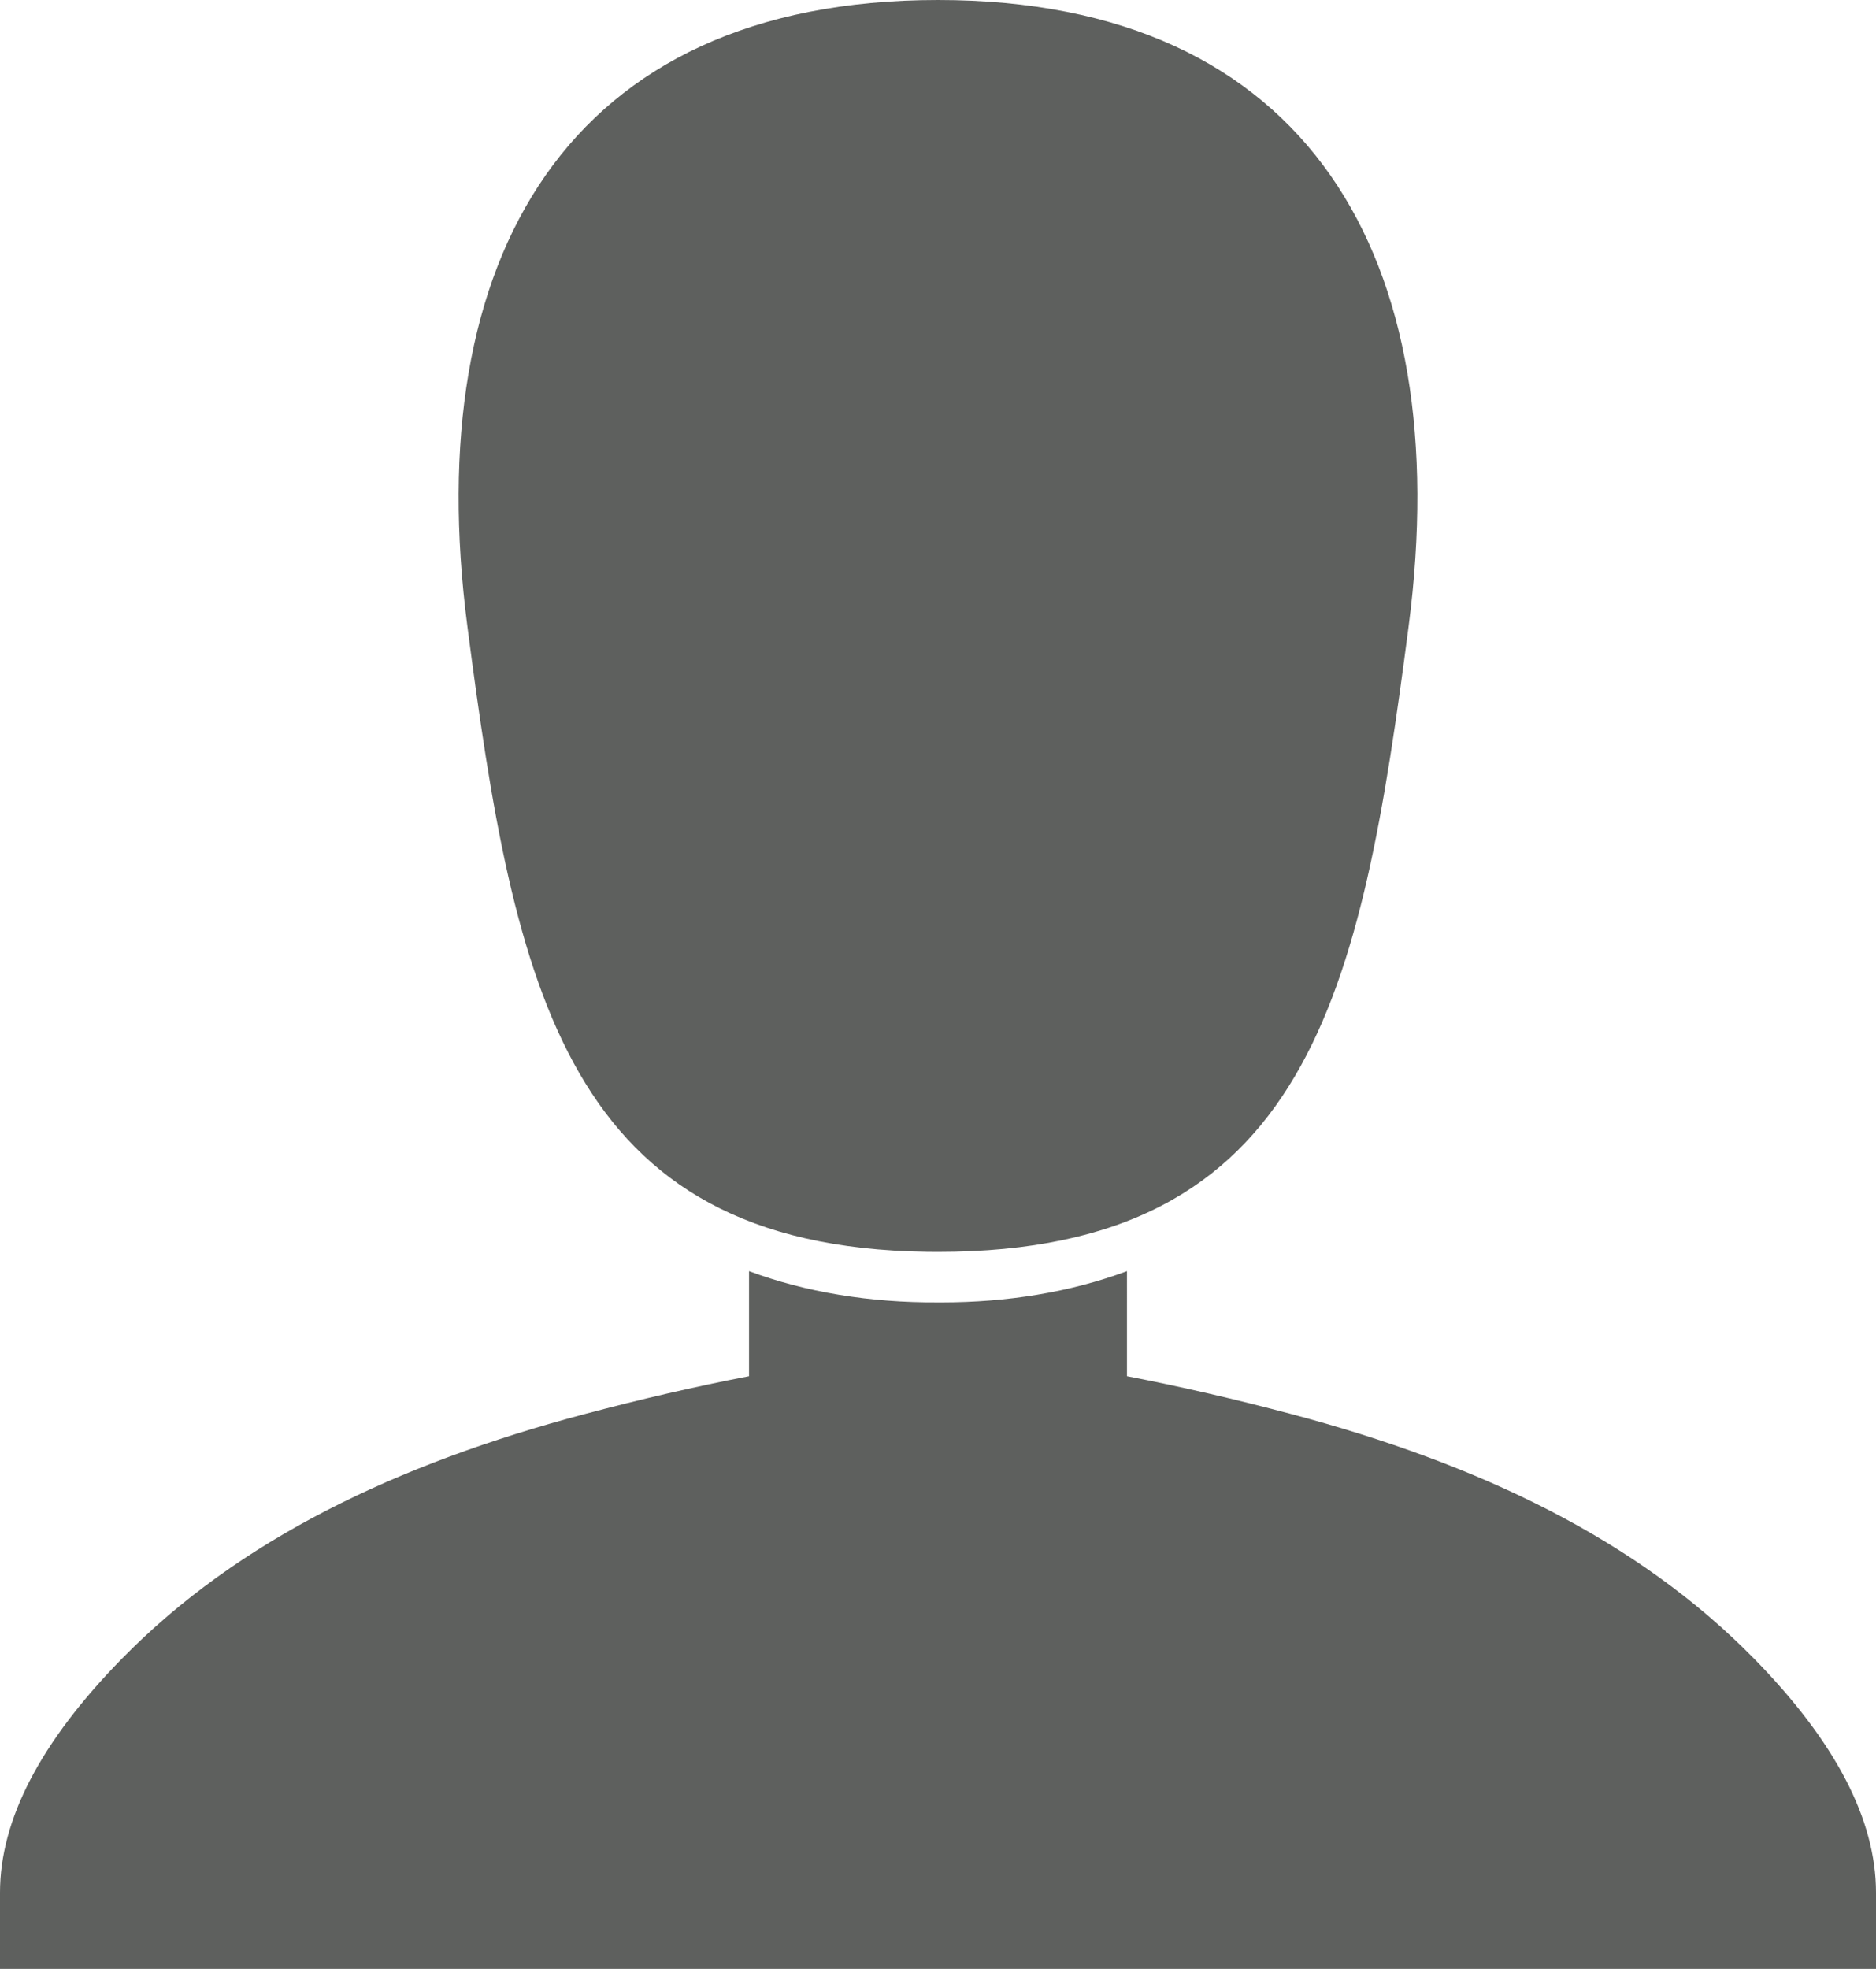 <?xml version="1.0" encoding="UTF-8"?>
<svg width="814px" height="854px" viewBox="0 0 814 854" version="1.1" xmlns="http://www.w3.org/2000/svg" xmlns:xlink="http://www.w3.org/1999/xlink">
    <!-- Generator: Sketch 59.1 (86144) - https://sketch.com -->
    <title>Agent Avatar 2</title>
    <desc>Created with Sketch.</desc>
    <g id="Agent-Avatar-2" stroke="none" stroke-width="1" fill="none" fill-rule="evenodd">
        <path d="M489,551.354 L488.999,596.905 C512.194,601.39 536.011,606.881 560.449,613.379 C641.762,635 710.416,667.721 761.152,719.5 C796.385,755.456 814.001,789.263 814.001,820.922 L814.001,820.922 L814.001,854 L-0.001,854 L-0.001,820.922 C-0.001,789.263 17.615,755.456 52.848,719.5 C103.584,667.721 172.238,635 253.551,613.379 C277.989,606.881 301.806,601.39 325.001,596.905 L325,551.354 C337.259,555.911 350.276,559.329 364.051,561.607 C377.826,563.885 392.142,564.988 407,564.914 L408.649,564.917 C422.917,564.904 436.684,563.801 449.949,561.607 C463.724,559.329 476.741,555.911 489,551.354 L489,551.354 Z M402.208,542.966 C245.451,540.749 223.255,429.09 202.775,271.5 C182.089,112.318 245.9,0 407,0 L407,0 C568.1,0 631.911,112.318 611.225,271.5 C590.538,430.682 568.1,543 407,543 Z" id="Combined-Shape" fill="#5E605E"></path>
    </g>
</svg>